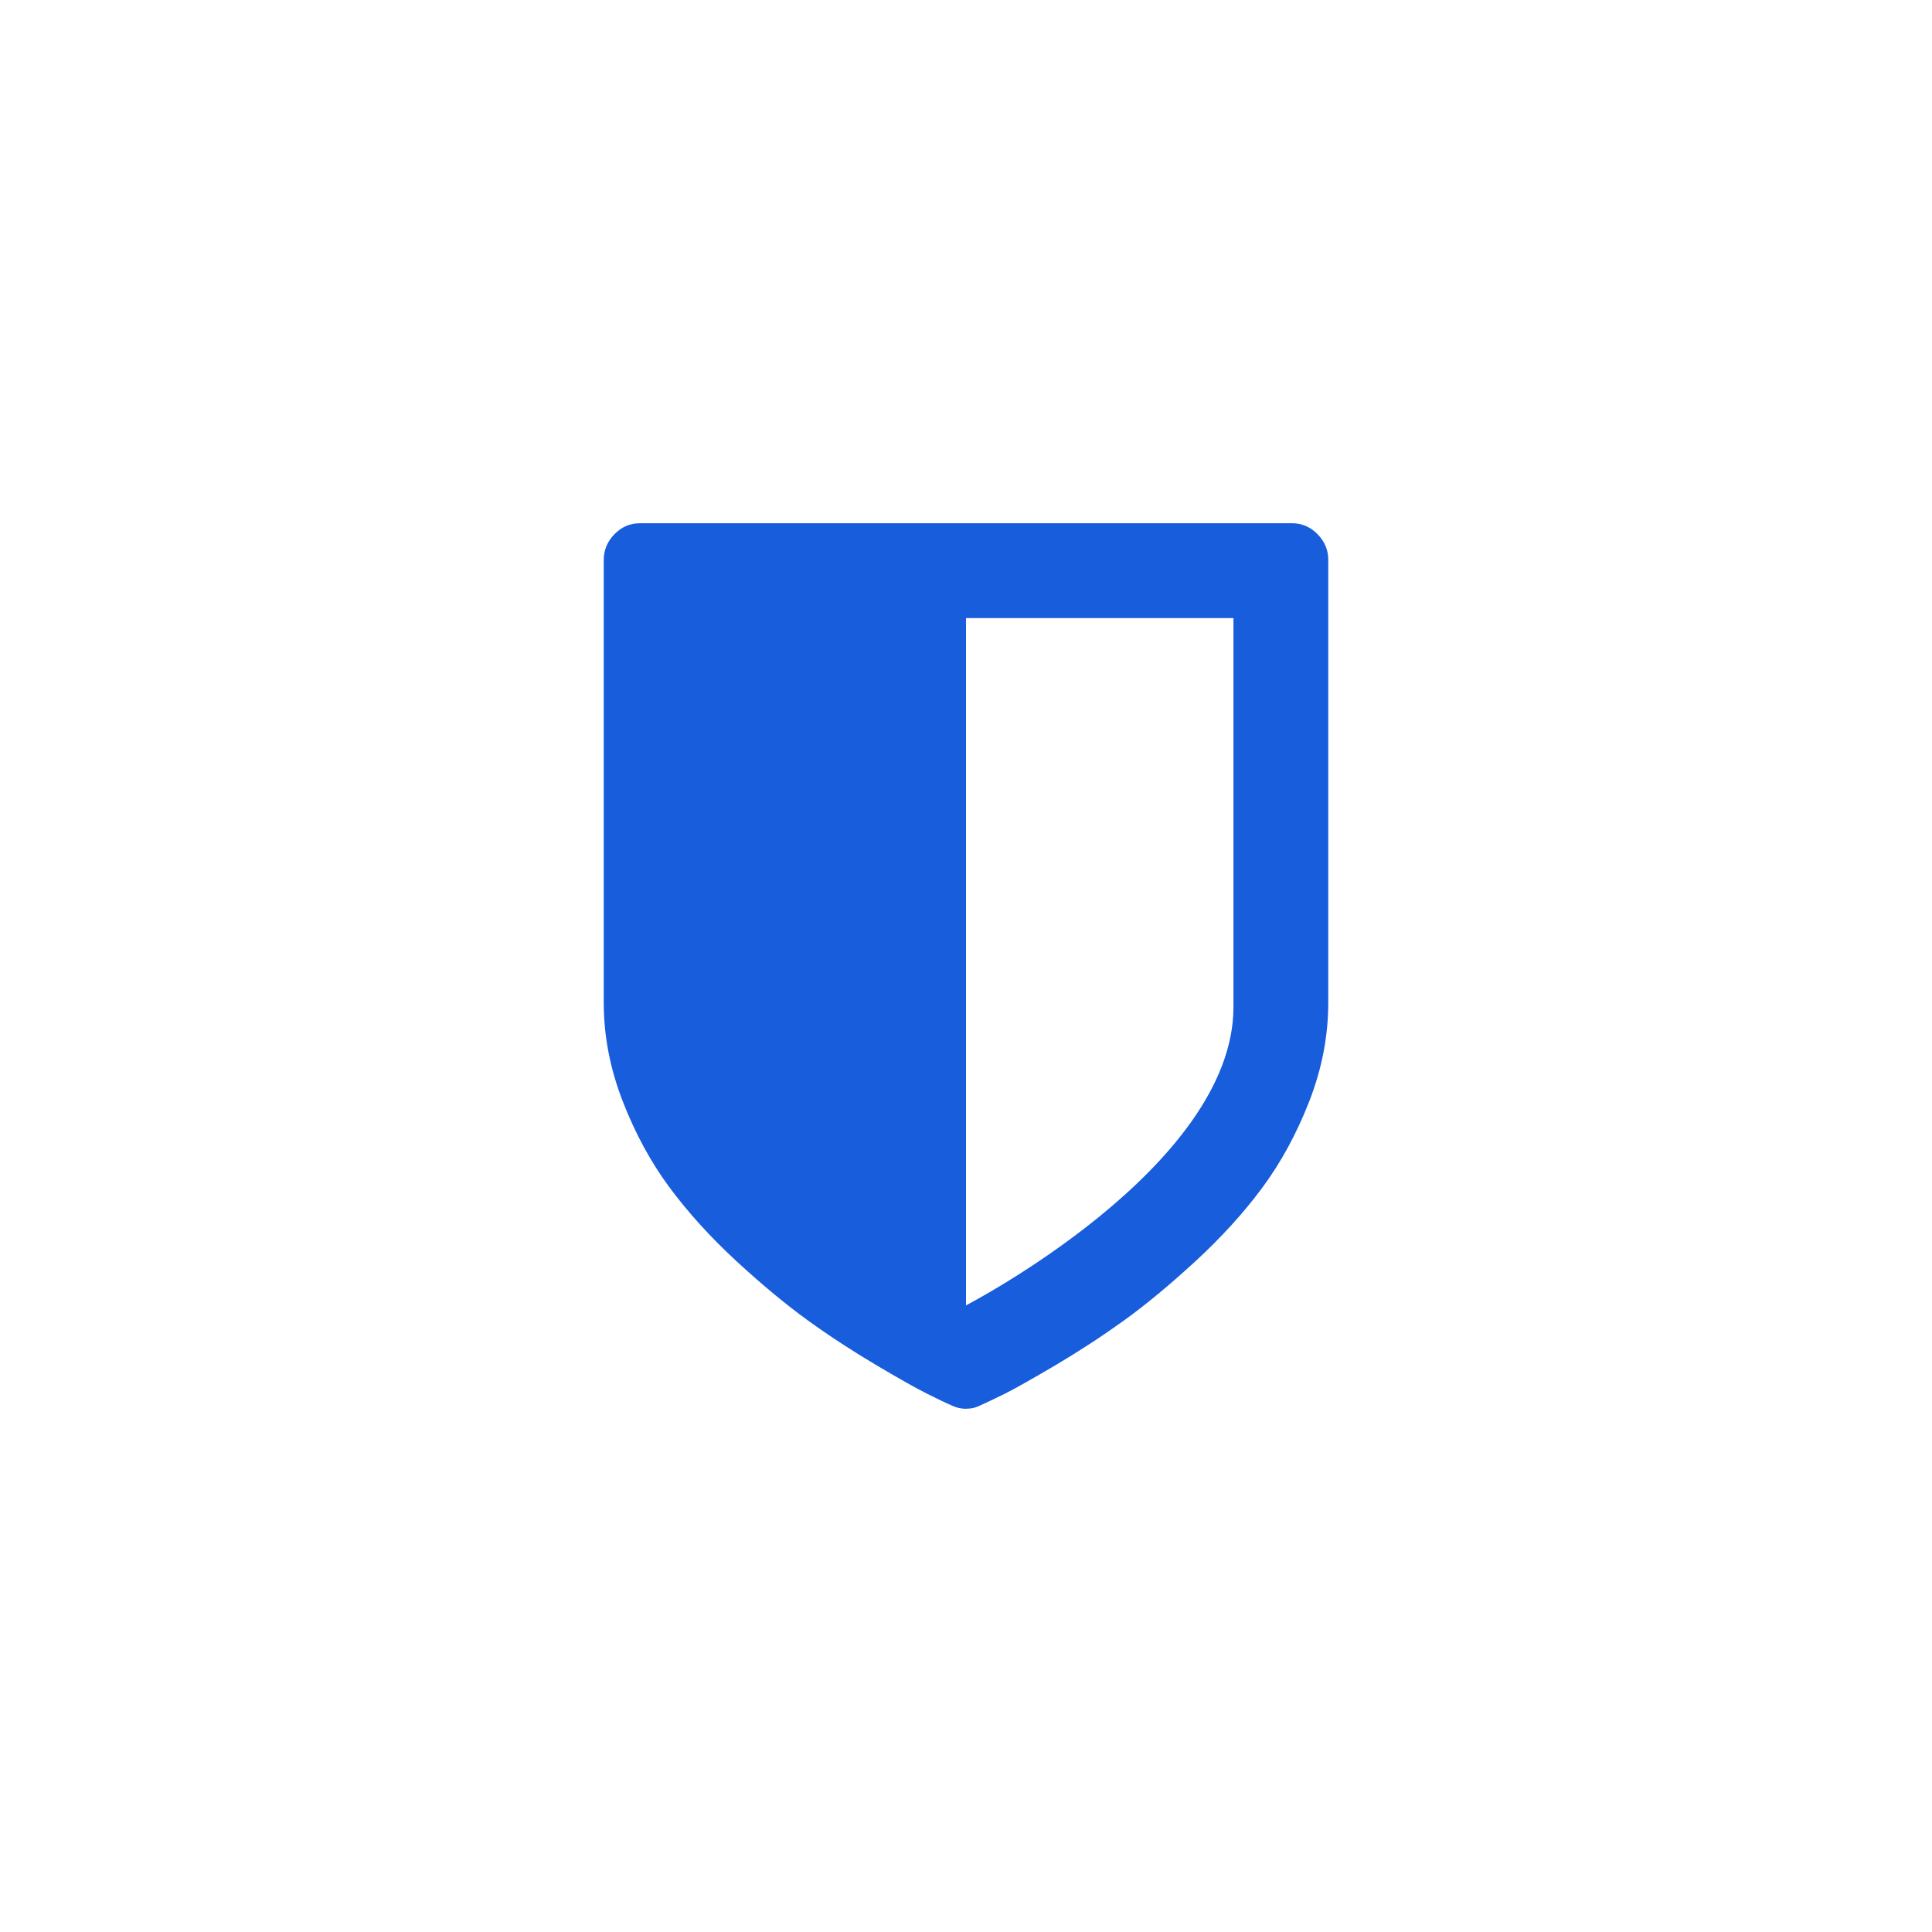 <svg width="48" height="48" viewBox="0 0 48 48" fill="none" xmlns="http://www.w3.org/2000/svg">
<g clip-path="url(#clip0_21698_199317)">
<path d="M32.733 13.271C32.555 13.089 32.343 13 32.101 13H15.899C15.654 13 15.445 13.089 15.267 13.271C15.088 13.453 15 13.669 15 13.915V24.915C15 25.735 15.157 26.549 15.47 27.358C15.783 28.164 16.173 28.88 16.638 29.507C17.102 30.131 17.655 30.741 18.298 31.334C18.941 31.927 19.534 32.417 20.076 32.809C20.62 33.201 21.186 33.57 21.777 33.92C22.368 34.27 22.788 34.505 23.035 34.628C23.283 34.751 23.483 34.849 23.632 34.913C23.744 34.969 23.865 35 23.997 35C24.129 35 24.25 34.972 24.363 34.913C24.514 34.846 24.712 34.751 24.962 34.628C25.209 34.505 25.63 34.267 26.22 33.92C26.811 33.57 27.377 33.201 27.922 32.809C28.466 32.417 29.059 31.925 29.702 31.334C30.345 30.741 30.898 30.134 31.362 29.507C31.826 28.88 32.214 28.167 32.53 27.358C32.843 26.552 33 25.738 33 24.915V13.918C33.003 13.669 32.912 13.453 32.733 13.271ZM30.645 25.019C30.645 29.001 24 32.431 24 32.431V15.356H30.645C30.645 15.356 30.645 21.037 30.645 25.019Z" fill="#175DDC"/>
</g>
<defs>
<clipPath id="clip0_21698_199317">
<rect width="18" height="22" fill="white" transform="translate(15 13)"/>
</clipPath>
</defs>
</svg>
